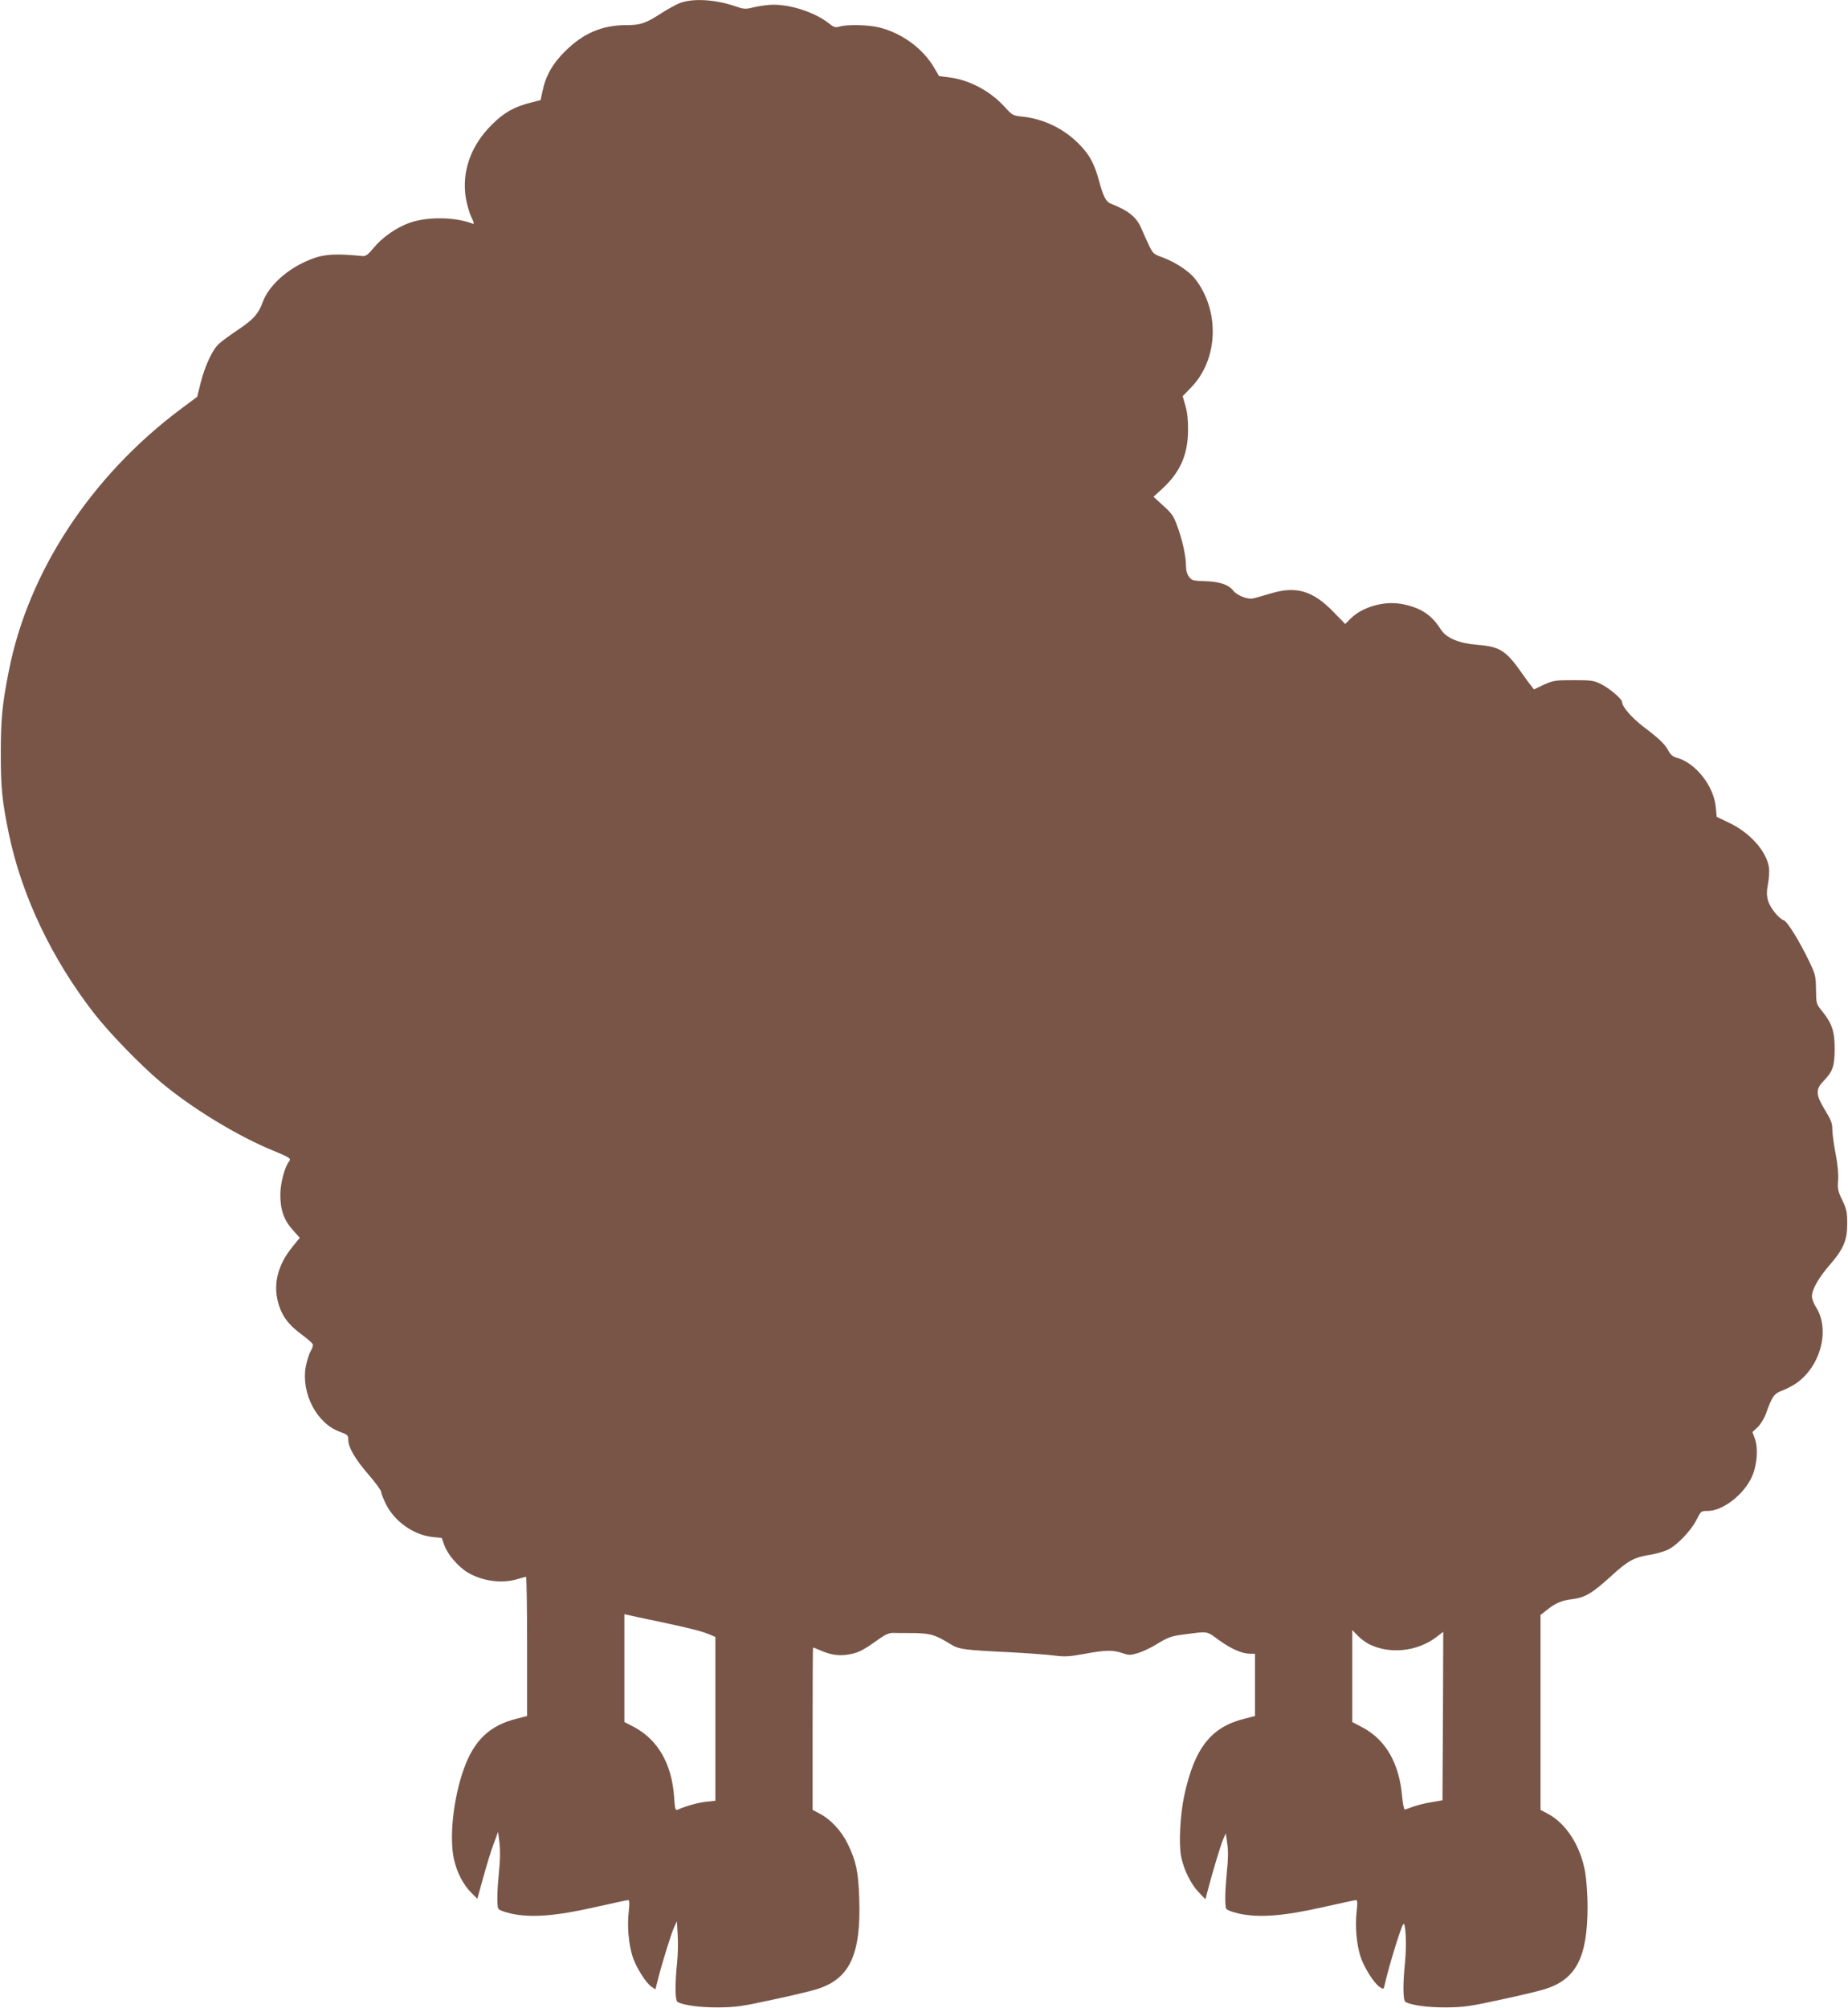 <?xml version="1.0" standalone="no"?>
<!DOCTYPE svg PUBLIC "-//W3C//DTD SVG 20010904//EN"
 "http://www.w3.org/TR/2001/REC-SVG-20010904/DTD/svg10.dtd">
<svg version="1.0" xmlns="http://www.w3.org/2000/svg"
 width="1178pt" height="1280pt" viewBox="0 0 1178 1280"
 preserveAspectRatio="xMidYMid meet">
<g transform="translate(0,1280) scale(0.1,-0.1)"
fill="#795548" stroke="none">
<path d="M4323 12776 c-28 -13 -78 -41 -110 -62 -98 -63 -130 -74 -218 -74
-156 0 -276 -51 -392 -166 -80 -78 -125 -158 -145 -256 l-12 -56 -62 -16
c-103 -25 -173 -64 -249 -141 -134 -133 -192 -297 -166 -465 7 -40 22 -95 35
-122 17 -35 20 -48 10 -44 -113 44 -288 46 -403 6 -84 -30 -175 -93 -230 -161
-36 -43 -50 -53 -70 -51 -195 19 -264 12 -372 -39 -127 -60 -229 -158 -265
-256 -27 -74 -58 -108 -154 -173 -49 -33 -105 -73 -123 -90 -42 -36 -91 -142
-119 -254 l-21 -85 -106 -79 c-571 -427 -972 -1038 -1095 -1670 -42 -211 -51
-307 -51 -527 0 -218 9 -303 51 -507 82 -396 274 -800 545 -1148 93 -120 294
-328 424 -437 196 -165 491 -345 720 -438 102 -42 112 -49 98 -67 -28 -35 -55
-136 -56 -208 -1 -98 22 -165 79 -229 l45 -50 -47 -58 c-98 -120 -127 -249
-85 -375 25 -75 64 -125 150 -188 33 -25 63 -51 65 -58 3 -7 -3 -26 -14 -44
-10 -17 -24 -62 -31 -99 -30 -170 71 -363 219 -415 47 -17 52 -22 52 -49 0
-50 44 -125 129 -223 44 -51 81 -101 81 -111 0 -10 14 -45 31 -79 55 -110 177
-196 297 -208 l58 -6 17 -48 c20 -57 91 -139 150 -173 93 -55 216 -71 313 -42
27 8 52 15 57 15 4 0 7 -200 7 -444 l0 -443 -63 -16 c-176 -43 -277 -140 -342
-326 -66 -187 -92 -434 -61 -572 19 -84 59 -162 113 -215 l36 -36 38 138 c21
76 50 172 66 213 l28 76 9 -70 c5 -45 5 -109 -3 -181 -12 -122 -14 -214 -5
-238 4 -9 34 -21 81 -32 126 -28 286 -16 532 40 112 25 209 46 215 46 9 0 10
-19 4 -73 -11 -91 -1 -204 23 -283 21 -69 87 -174 123 -197 l24 -16 16 63 c25
102 86 296 104 335 l17 36 5 -90 c3 -49 1 -128 -4 -175 -14 -135 -13 -240 3
-249 34 -21 145 -36 261 -35 110 1 152 7 340 48 118 25 244 55 280 66 216 64
290 220 277 584 -6 170 -20 235 -73 344 -40 82 -107 155 -177 192 l-47 25 0
517 c0 285 1 518 3 518 1 0 29 -11 62 -25 66 -27 122 -31 193 -14 45 12 73 27
174 99 32 23 58 33 80 33 18 -1 60 -1 93 -1 140 1 171 -7 274 -71 54 -33 83
-37 371 -51 113 -6 241 -15 286 -21 70 -9 97 -8 195 10 136 25 183 26 244 5
41 -14 51 -14 98 0 29 9 79 32 112 52 80 49 99 56 175 66 167 22 147 25 230
-35 77 -56 148 -87 200 -87 l30 0 0 -199 0 -198 -63 -16 c-217 -53 -322 -186
-388 -491 -26 -121 -36 -306 -20 -388 17 -85 62 -176 113 -229 l42 -44 9 35
c27 107 88 311 103 345 l18 40 9 -65 c7 -44 6 -102 -2 -176 -12 -122 -14 -214
-5 -238 4 -9 34 -21 81 -32 126 -28 286 -16 532 40 112 25 209 46 215 46 9 0
10 -19 4 -72 -11 -92 -1 -205 23 -284 22 -70 87 -174 124 -198 24 -16 25 -15
31 11 24 110 99 355 118 388 16 28 24 -132 12 -245 -14 -135 -13 -240 3 -249
34 -21 145 -36 261 -35 110 1 152 7 340 48 118 25 244 55 280 66 205 61 279
200 280 526 0 75 -7 170 -15 220 -29 168 -121 312 -238 374 l-47 25 0 621 0
621 38 30 c57 46 97 63 166 71 80 10 126 38 244 145 106 98 149 122 247 137
39 6 90 21 115 32 60 29 148 120 184 191 28 56 29 57 71 57 96 0 230 103 282
217 33 72 42 179 20 242 l-16 44 33 31 c18 17 41 54 51 81 41 115 53 133 103
151 26 10 65 30 88 45 160 108 223 347 128 491 -13 21 -24 50 -24 66 0 43 43
119 111 197 90 103 114 160 114 265 0 75 -4 93 -31 150 -28 57 -31 73 -27 126
3 39 -2 99 -16 171 -12 60 -21 131 -21 156 0 38 -9 61 -46 121 -59 96 -62 132
-12 184 62 64 72 95 73 207 0 113 -17 163 -82 243 -35 43 -36 46 -37 135 -1
87 -4 97 -44 181 -61 127 -139 254 -162 261 -31 10 -88 81 -100 126 -9 32 -9
58 0 106 7 35 9 83 6 105 -17 105 -122 222 -256 285 l-77 37 -6 63 c-13 134
-129 281 -247 313 -25 7 -41 19 -54 44 -23 43 -59 78 -161 155 -74 57 -135
127 -135 156 0 20 -81 89 -135 115 -45 23 -62 25 -175 25 -117 0 -129 -2 -189
-29 l-63 -30 -19 25 c-11 13 -34 44 -51 69 -106 153 -146 179 -289 190 -120
10 -200 43 -236 100 -58 93 -132 140 -251 161 -111 20 -249 -20 -322 -93 l-35
-35 -75 77 c-132 136 -238 167 -402 117 -46 -13 -95 -28 -110 -31 -35 -8 -103
19 -127 50 -30 38 -87 57 -179 60 -75 2 -84 4 -102 27 -13 17 -20 41 -20 70 0
62 -23 167 -56 255 -22 62 -36 82 -89 129 l-62 57 58 53 c113 105 162 217 162
373 1 62 -5 116 -17 155 l-17 60 54 56 c174 179 184 489 24 693 -39 49 -125
105 -205 135 -59 21 -63 24 -91 84 -16 34 -36 78 -44 98 -31 74 -82 116 -194
160 -33 12 -51 47 -78 149 -29 106 -59 163 -125 230 -97 100 -228 163 -365
177 -58 6 -62 8 -112 63 -92 101 -225 171 -353 187 l-64 8 -31 53 c-72 123
-204 220 -350 257 -66 17 -203 20 -252 6 -28 -8 -37 -6 -69 20 -86 68 -236
119 -354 119 -30 0 -84 -7 -119 -15 -60 -15 -68 -14 -121 4 -135 47 -287 54
-367 17z m-128 -10310 c203 -43 277 -62 328 -83 l37 -16 0 -522 0 -522 -57 -6
c-50 -5 -129 -27 -184 -51 -14 -6 -17 5 -22 81 -14 211 -104 367 -259 448
l-58 30 0 344 0 343 23 -5 c12 -3 99 -22 192 -41z m4530 -144 c133 -67 309
-49 432 45 l43 33 -2 -537 -3 -537 -70 -12 c-38 -6 -90 -19 -115 -28 -25 -9
-49 -18 -55 -19 -5 -1 -13 36 -17 82 -18 212 -104 362 -252 441 l-66 35 0 293
0 293 33 -34 c17 -19 50 -43 72 -55z"/>
</g>
</svg>
